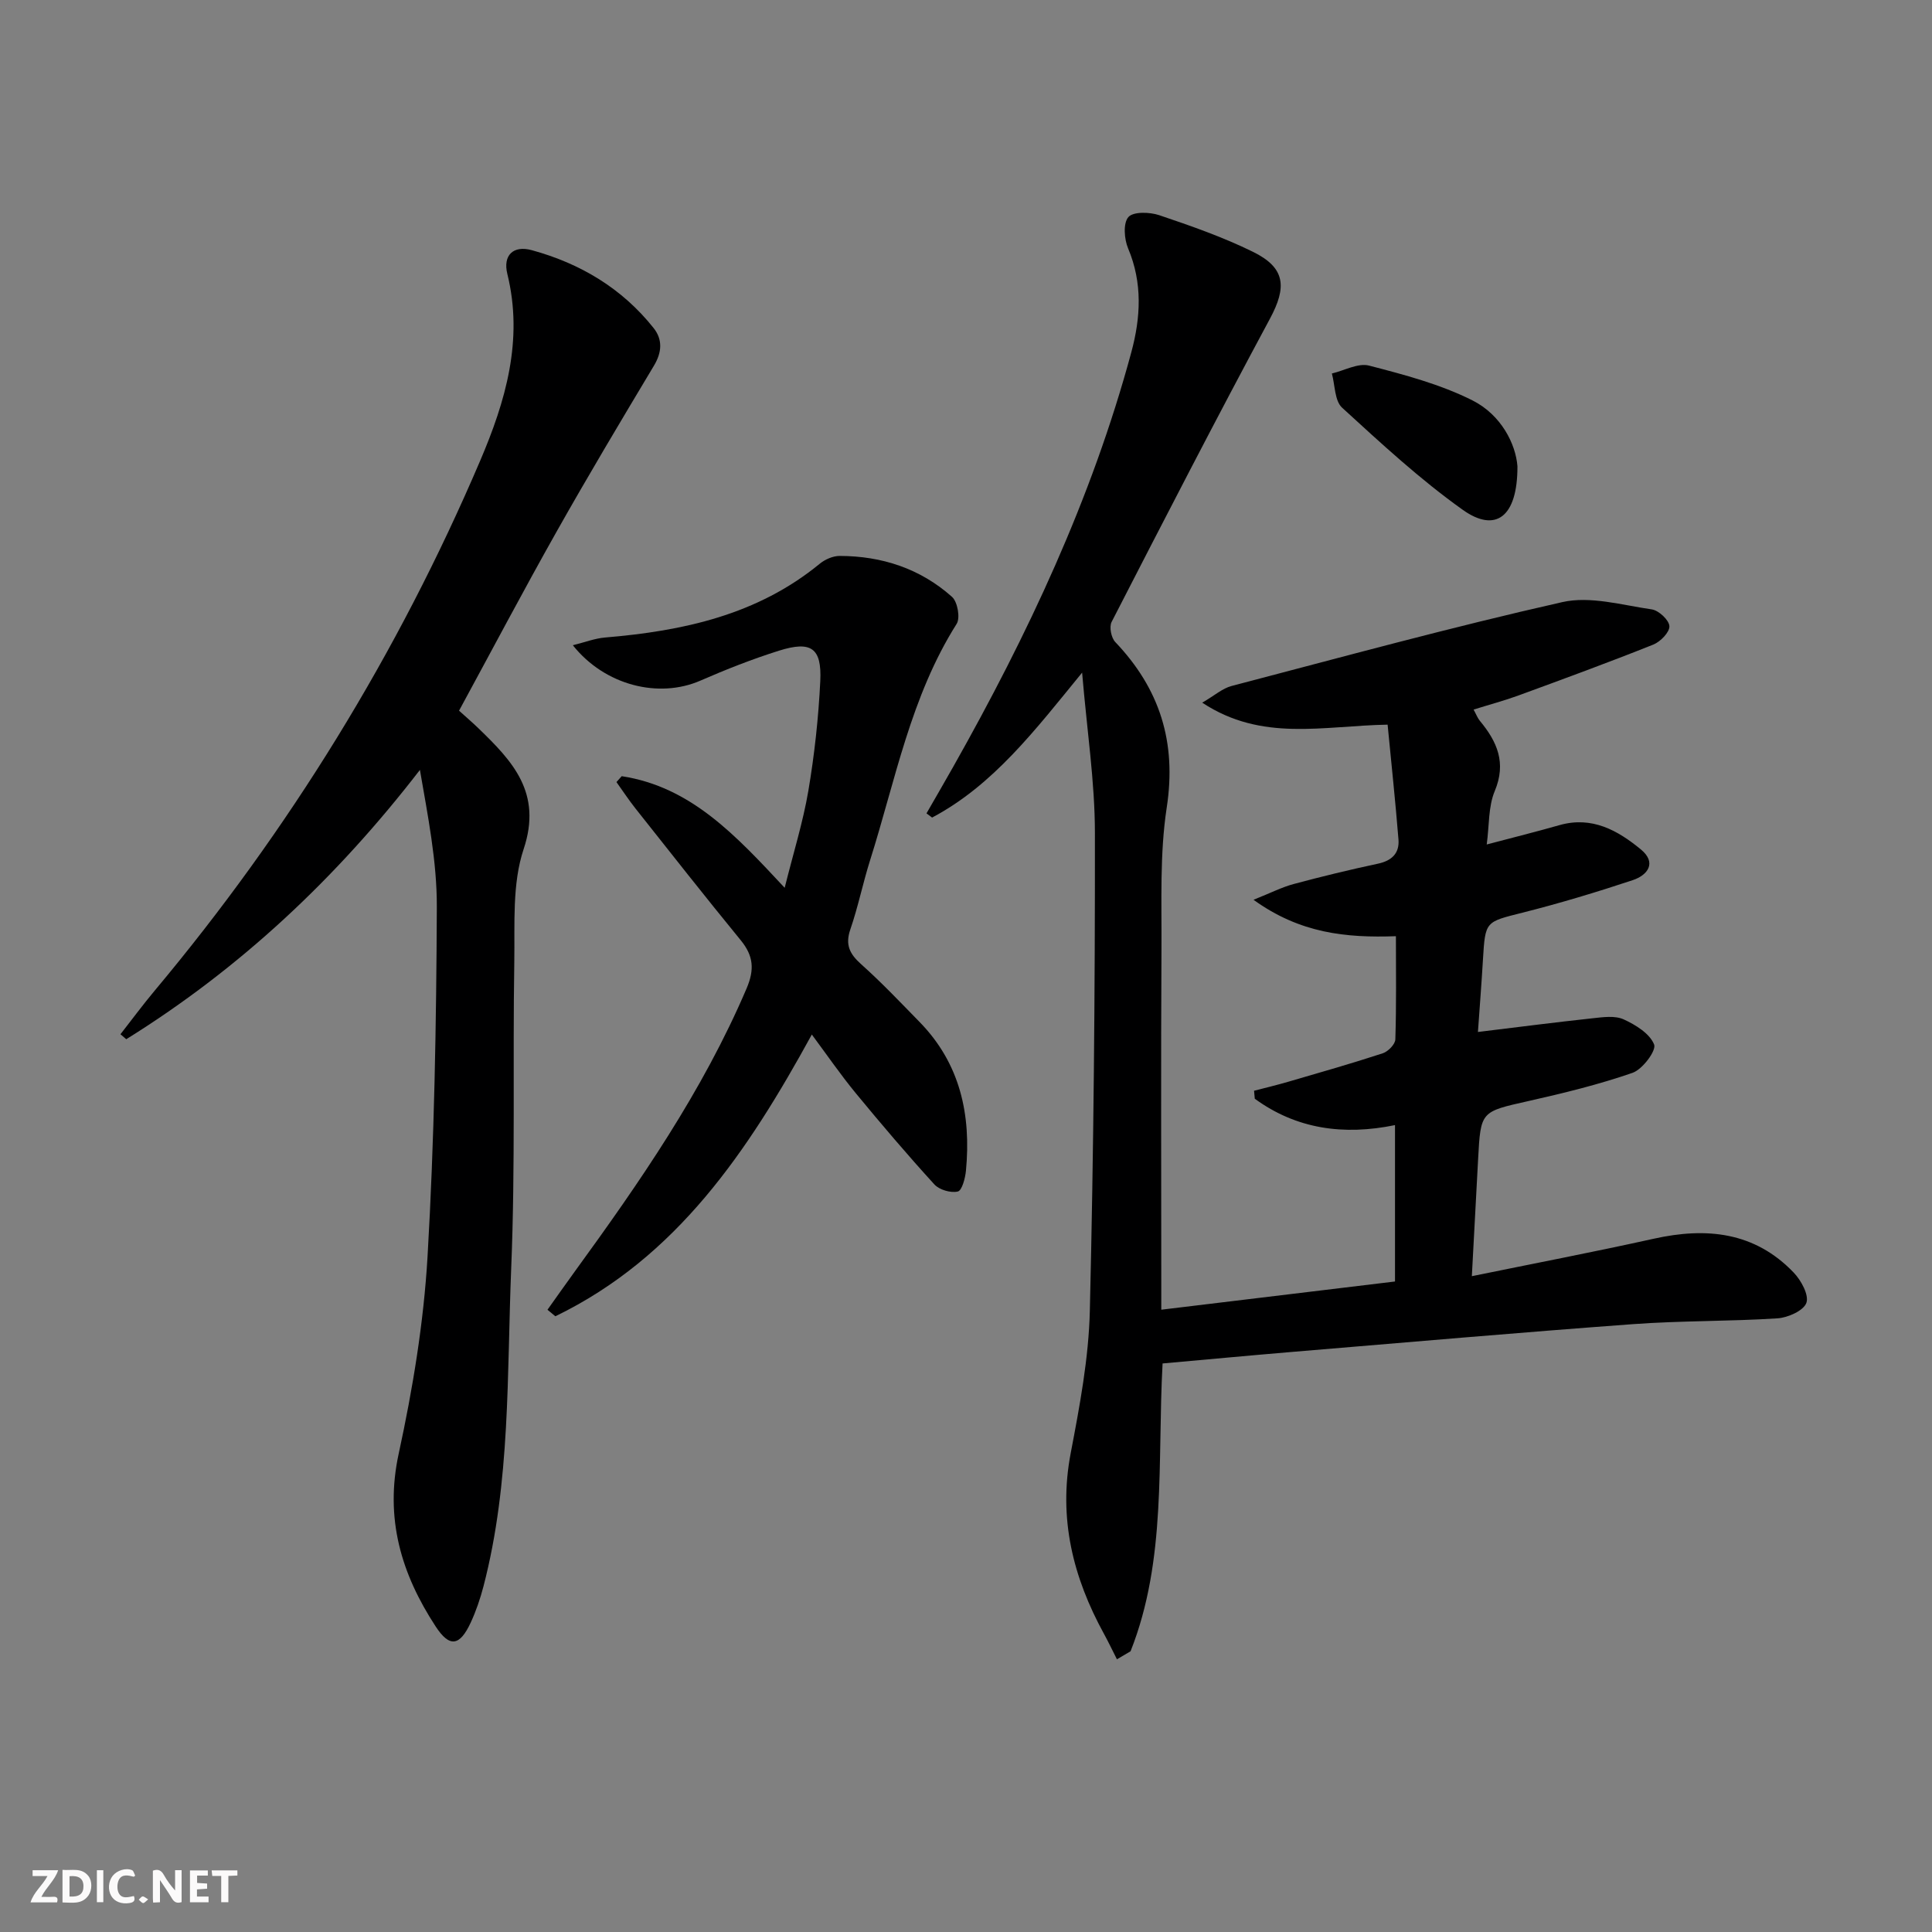 <svg enable-background="new 0 0 400 400" viewBox="0 0 400 400" xmlns="http://www.w3.org/2000/svg"><rect x="0" y="0" width="400" height="400" fill="#808080" stroke="none"/><g fill="#fbfafa"><path d="m37.59 393.81c-.92.31-1.52.05-2-.78-.7-1.2-1.52-2.34-2.47-3.78v4.59c-.55.03-.95.05-1.41.07-.03-.37-.06-.64-.06-.91 0-1.91 0-3.81 0-5.7 1.13-.41 1.77-.03 2.29.91.62 1.11 1.38 2.14 2.31 3.19v-4.2h1.35v6.61z"/><path d="m12.94 393.88v-6.75c1.9.19 3.93-.54 5.37 1.29.8 1.01.78 2.88.03 3.97-1.37 1.97-3.4 1.51-5.4 1.49m1.45-1.22c2.04.12 2.92-.58 2.89-2.21-.03-1.51-.98-2.19-2.89-2z"/><path d="m11.81 393.87h-5.49c.68-2.18 2.47-3.48 3.51-5.45h-3.08v-1.21h5.29c-.71 2.13-2.44 3.48-3.47 5.51.86 0 1.63.04 2.39-.01.79-.05 1.14.21.85 1.16"/><path d="m39.33 393.86v-6.61h3.7v1.07h-2.22v1.52c.68.04 1.34.09 2.07.13v1.07c-.72.05-1.38.09-2.1.14v1.48h2.4v1.19h-3.85z"/><path d="m27.71 388.56c-1.15-.3-2.46-.61-3.1.64-.37.73-.41 1.93-.06 2.67.63 1.35 1.99.93 3.17.68.35.94-.01 1.32-.93 1.46-1.62.25-3.05-.27-3.76-1.48-.73-1.25-.6-3.03.31-4.17.88-1.11 2.71-1.7 4-1.16.32.13.44.74.65 1.12-.1.08-.19.16-.28.24"/><path d="m49.15 387.24v1.07c-.59.02-1.17.05-1.87.08v5.44h-1.48v-5.44h-1.85c-.05-.4-.08-.73-.13-1.15z"/><path d="m20.06 387.21h1.33v6.62h-1.33z"/><path d="m30.68 393.25c-.49.38-.8.79-1.05.76-.32-.05-.6-.45-.9-.7.26-.24.51-.64.8-.67.29-.04.62.3 1.15.61"/></g><path d="m240.7 282.29c-1.11 20.4.88 40.63-6.63 59.59-.94.55-1.88 1.11-2.82 1.66-.89-1.76-1.74-3.54-2.68-5.26-6.42-11.7-9.47-23.9-6.9-37.38 1.86-9.76 3.74-19.68 3.97-29.57.79-32.96 1.08-65.94 1.05-98.91-.01-10.58-1.64-21.15-2.65-33.16-9.78 11.96-18.36 23.27-31.06 30.01-.39-.29-.77-.58-1.16-.87 1.84-3.21 3.71-6.41 5.53-9.64 15.4-27.28 28.68-55.48 36.88-85.84 1.94-7.18 2.35-14.34-.67-21.5-.81-1.92-1.05-5.22.06-6.48 1.02-1.16 4.41-1.05 6.38-.39 6.58 2.22 13.2 4.53 19.42 7.59 6.76 3.32 7.02 7.31 3.51 13.84-11.18 20.79-21.99 41.78-32.78 62.78-.53 1.03-.09 3.28.75 4.16 9.23 9.7 12.73 20.75 10.66 34.26-1.47 9.63-1.03 19.58-1.09 29.39-.13 22.83-.04 45.66-.04 68.49v6.1c16.5-1.99 32.4-3.91 48.39-5.84 0-10.91 0-21.36 0-32.38-10.66 2.19-20.42.82-29.03-5.46-.05-.55-.1-1.1-.15-1.65 2.38-.62 4.77-1.19 7.13-1.88 6.52-1.9 13.06-3.76 19.52-5.88 1.1-.36 2.57-1.86 2.6-2.87.23-7.11.12-14.23.12-21.37-10.38.37-19.87-.6-29.48-7.54 3.6-1.44 5.88-2.61 8.3-3.26 5.77-1.55 11.59-2.96 17.44-4.21 2.89-.61 4.49-2.16 4.27-5-.63-7.86-1.47-15.7-2.25-23.79-13.39.23-26 3.62-38.38-4.55 2.58-1.5 4.19-2.96 6.06-3.45 22.79-5.97 45.52-12.19 68.49-17.37 5.79-1.31 12.37.62 18.53 1.51 1.44.21 3.57 2.2 3.64 3.47.07 1.24-1.85 3.22-3.32 3.81-9.24 3.69-18.59 7.12-27.93 10.54-2.92 1.07-5.94 1.87-9.29 2.92.55 1 .82 1.75 1.3 2.33 3.58 4.31 5.53 8.69 3.08 14.55-1.35 3.21-1.12 7.09-1.66 11.05 5.49-1.45 10.31-2.65 15.08-4.01 6.71-1.9 12.03 1.08 16.84 5.04 3.33 2.75 1.42 5.31-1.67 6.35-7.53 2.5-15.15 4.8-22.85 6.74-7.67 1.94-7.7 1.71-8.18 9.7-.29 4.94-.68 9.87-1.04 15 8.37-1.02 16.06-2.01 23.76-2.84 2.13-.23 4.6-.59 6.41.23 2.48 1.13 5.42 2.95 6.31 5.21.49 1.25-2.4 5.13-4.45 5.85-7.02 2.44-14.3 4.21-21.57 5.85-9.86 2.22-9.89 2.07-10.42 11.98-.42 7.77-.83 15.55-1.3 24.28 13.15-2.69 25.45-5.05 37.68-7.76 10.9-2.42 20.88-1.42 28.96 7.02 1.54 1.6 3.2 4.66 2.62 6.27-.59 1.62-3.83 3.06-5.99 3.2-9.96.64-19.97.47-29.91 1.2-23.54 1.73-47.05 3.79-70.57 5.75-8.81.74-17.57 1.56-26.82 2.39z" fill="#000001"/><path d="m95.04 147.14c1.52 1.37 2.78 2.45 3.97 3.6 7.08 6.84 13.31 13.36 9.4 25.07-2.39 7.17-1.81 15.46-1.93 23.25-.34 21.16.23 42.34-.64 63.48-.9 22.02-.11 44.26-5.74 65.89-.67 2.56-1.53 5.1-2.64 7.5-2.28 4.91-4.38 5.21-7.25.83-7.14-10.91-10.58-22.37-7.66-35.81 2.91-13.41 5.17-27.12 5.97-40.81 1.4-24.07 1.82-48.21 1.92-72.33.04-9.46-1.87-18.93-3.5-28.41-17.28 22.4-37.21 41.1-60.8 55.76-.4-.34-.8-.69-1.2-1.03 2.35-3.01 4.62-6.08 7.07-9.01 27.83-33.25 50.36-69.82 67.4-109.72 5.25-12.3 9-24.98 5.63-38.68-.95-3.85 1.2-5.98 5.07-4.92 10.02 2.74 18.66 7.88 25.2 16.1 1.92 2.41 1.74 5.05.07 7.83-6.81 11.37-13.61 22.75-20.12 34.3-6.85 12.15-13.36 24.49-20.22 37.11z" fill="#000001"/><path d="m128.72 160.7c14.33 2.2 23.59 12.23 33.74 23.11 1.79-7.2 3.79-13.56 4.9-20.08 1.27-7.5 2.1-15.12 2.47-22.73.33-6.85-1.89-8.38-8.56-6.28-5.53 1.74-10.95 3.88-16.27 6.2-8.6 3.75-19.77 1.01-26.4-7.33 2.45-.6 4.53-1.42 6.67-1.6 16.12-1.35 31.53-4.66 44.47-15.29 1.09-.89 2.72-1.6 4.09-1.6 8.75.01 16.71 2.62 23.27 8.47 1.15 1.02 1.75 4.36.96 5.6-9.51 15.04-12.67 32.35-17.91 48.91-1.5 4.74-2.48 9.65-4.1 14.35-1.1 3.21-.12 5.09 2.25 7.21 4.21 3.76 8.11 7.88 12.06 11.92 8.44 8.62 10.73 19.23 9.63 30.82-.15 1.55-.82 4.11-1.69 4.31-1.46.34-3.81-.34-4.84-1.46-5.59-6.13-10.98-12.46-16.26-18.87-3.14-3.81-5.94-7.89-9.12-12.17-13.19 24.08-27.93 46.14-53.1 58.33-.54-.45-1.09-.9-1.63-1.35 1.86-2.61 3.7-5.23 5.58-7.82 13.51-18.58 26.56-37.42 35.65-58.72 1.66-3.9 1.42-6.73-1.2-9.94-7.38-9.01-14.57-18.17-21.81-27.3-1.39-1.76-2.63-3.64-3.94-5.47.37-.42.73-.82 1.09-1.22z" fill="#000001"/><path d="m314.17 96.54c.03 10.61-4.58 13.8-11.3 9.03-8.87-6.31-16.94-13.79-25-21.16-1.56-1.43-1.46-4.67-2.12-7.08 2.58-.61 5.42-2.22 7.69-1.64 7.29 1.89 14.73 3.85 21.4 7.2 5.99 3.01 8.98 9.06 9.33 13.65z" fill="#000001"/></svg>
